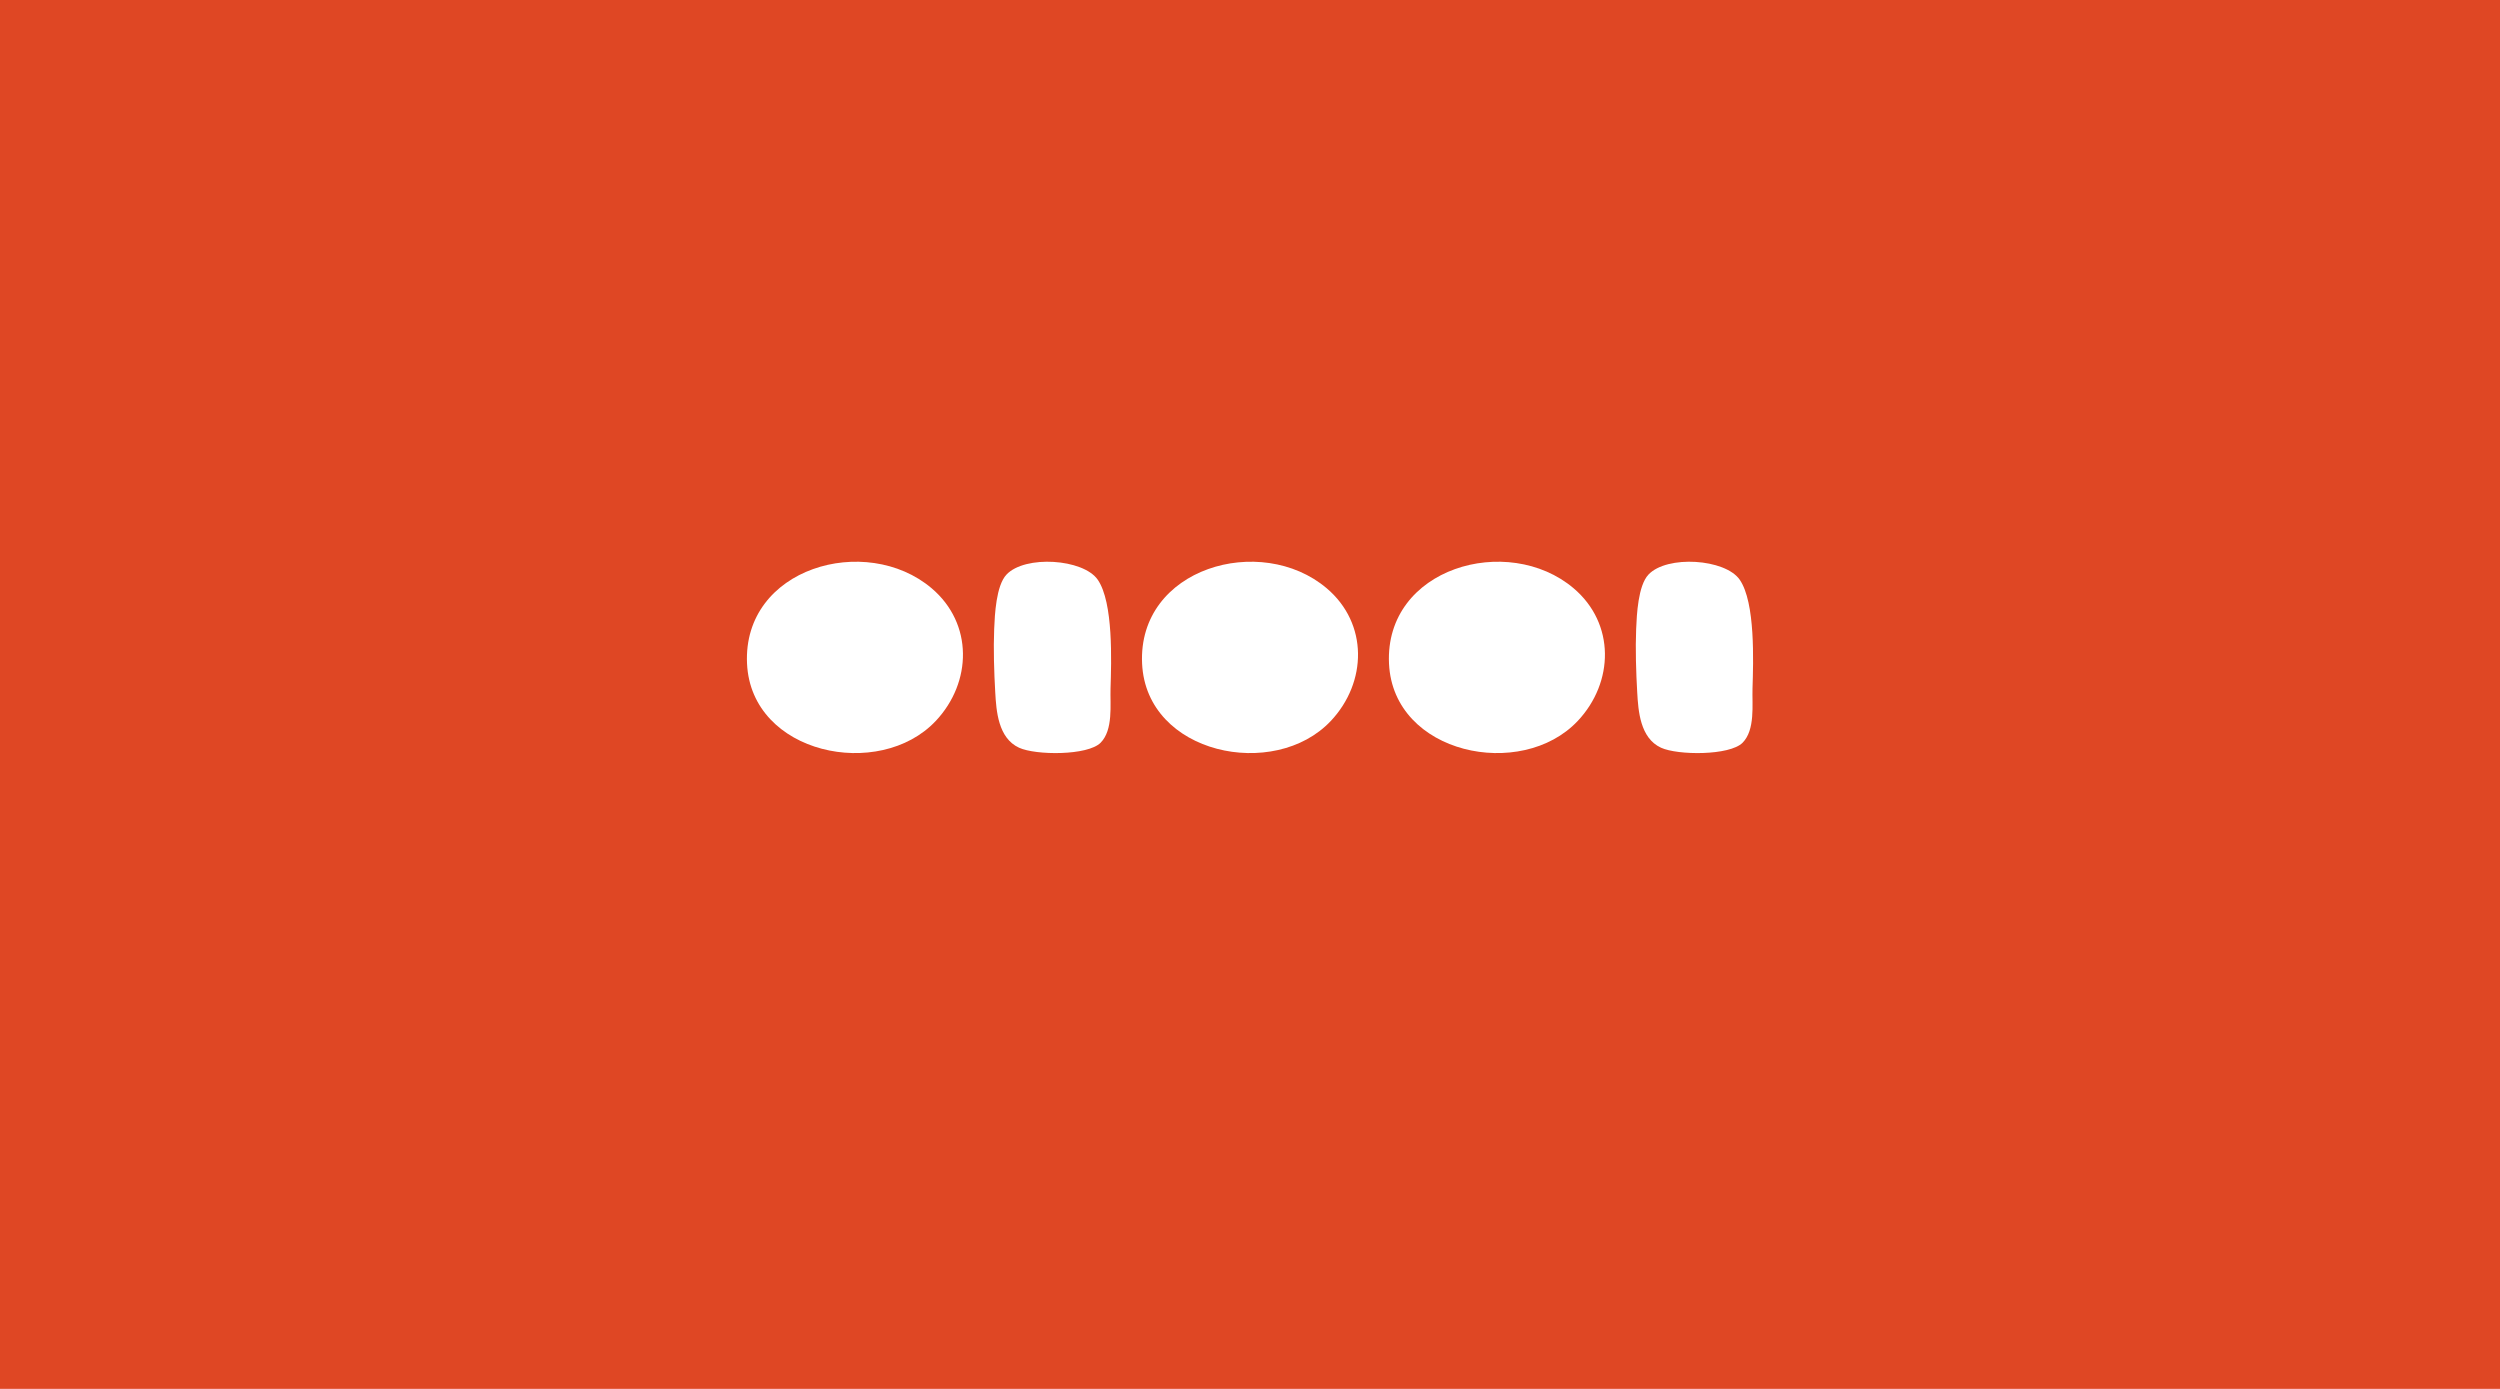 <svg width="405" height="225" viewBox="0 0 405 225" fill="none" xmlns="http://www.w3.org/2000/svg">
<rect width="405" height="225" fill="#DF4724"/>
<path d="M178.3 120.323C176.201 122.43 167.789 122.376 165.086 121.13C161.682 119.561 161.4 115.139 161.229 112.151C161.042 108.903 160.924 105.136 161.057 101.897C161.154 99.584 161.366 94.876 163.049 93.085C166.05 89.892 175.486 90.523 177.832 93.91C180.387 97.598 180.039 107.201 179.906 111.547C179.827 114.154 180.363 118.25 178.296 120.325L178.3 120.323Z" fill="white"/>
<path d="M282.3 120.323C280.201 122.43 271.789 122.376 269.086 121.13C265.682 119.561 265.4 115.139 265.229 112.151C265.042 108.903 264.924 105.136 265.057 101.897C265.154 99.584 265.366 94.876 267.049 93.085C270.05 89.892 279.486 90.523 281.832 93.91C284.387 97.598 284.039 107.201 283.906 111.547C283.827 114.154 284.363 118.25 282.296 120.325L282.3 120.323Z" fill="white"/>
<path d="M151.583 116.802C142.48 126.483 121.709 122.221 121.019 107.51C120.29 91.973 140.277 86.282 150.92 95.295C157.672 101.012 157.488 110.527 151.587 116.802H151.583Z" fill="white"/>
<path d="M215.583 116.802C206.48 126.483 185.709 122.221 185.019 107.51C184.29 91.973 204.277 86.282 214.92 95.295C221.672 101.012 221.488 110.527 215.587 116.802H215.583Z" fill="white"/>
<path d="M255.583 116.802C246.48 126.483 225.709 122.221 225.019 107.51C224.29 91.973 244.277 86.282 254.92 95.295C261.672 101.012 261.488 110.527 255.587 116.802H255.583Z" fill="white"/>
</svg>
